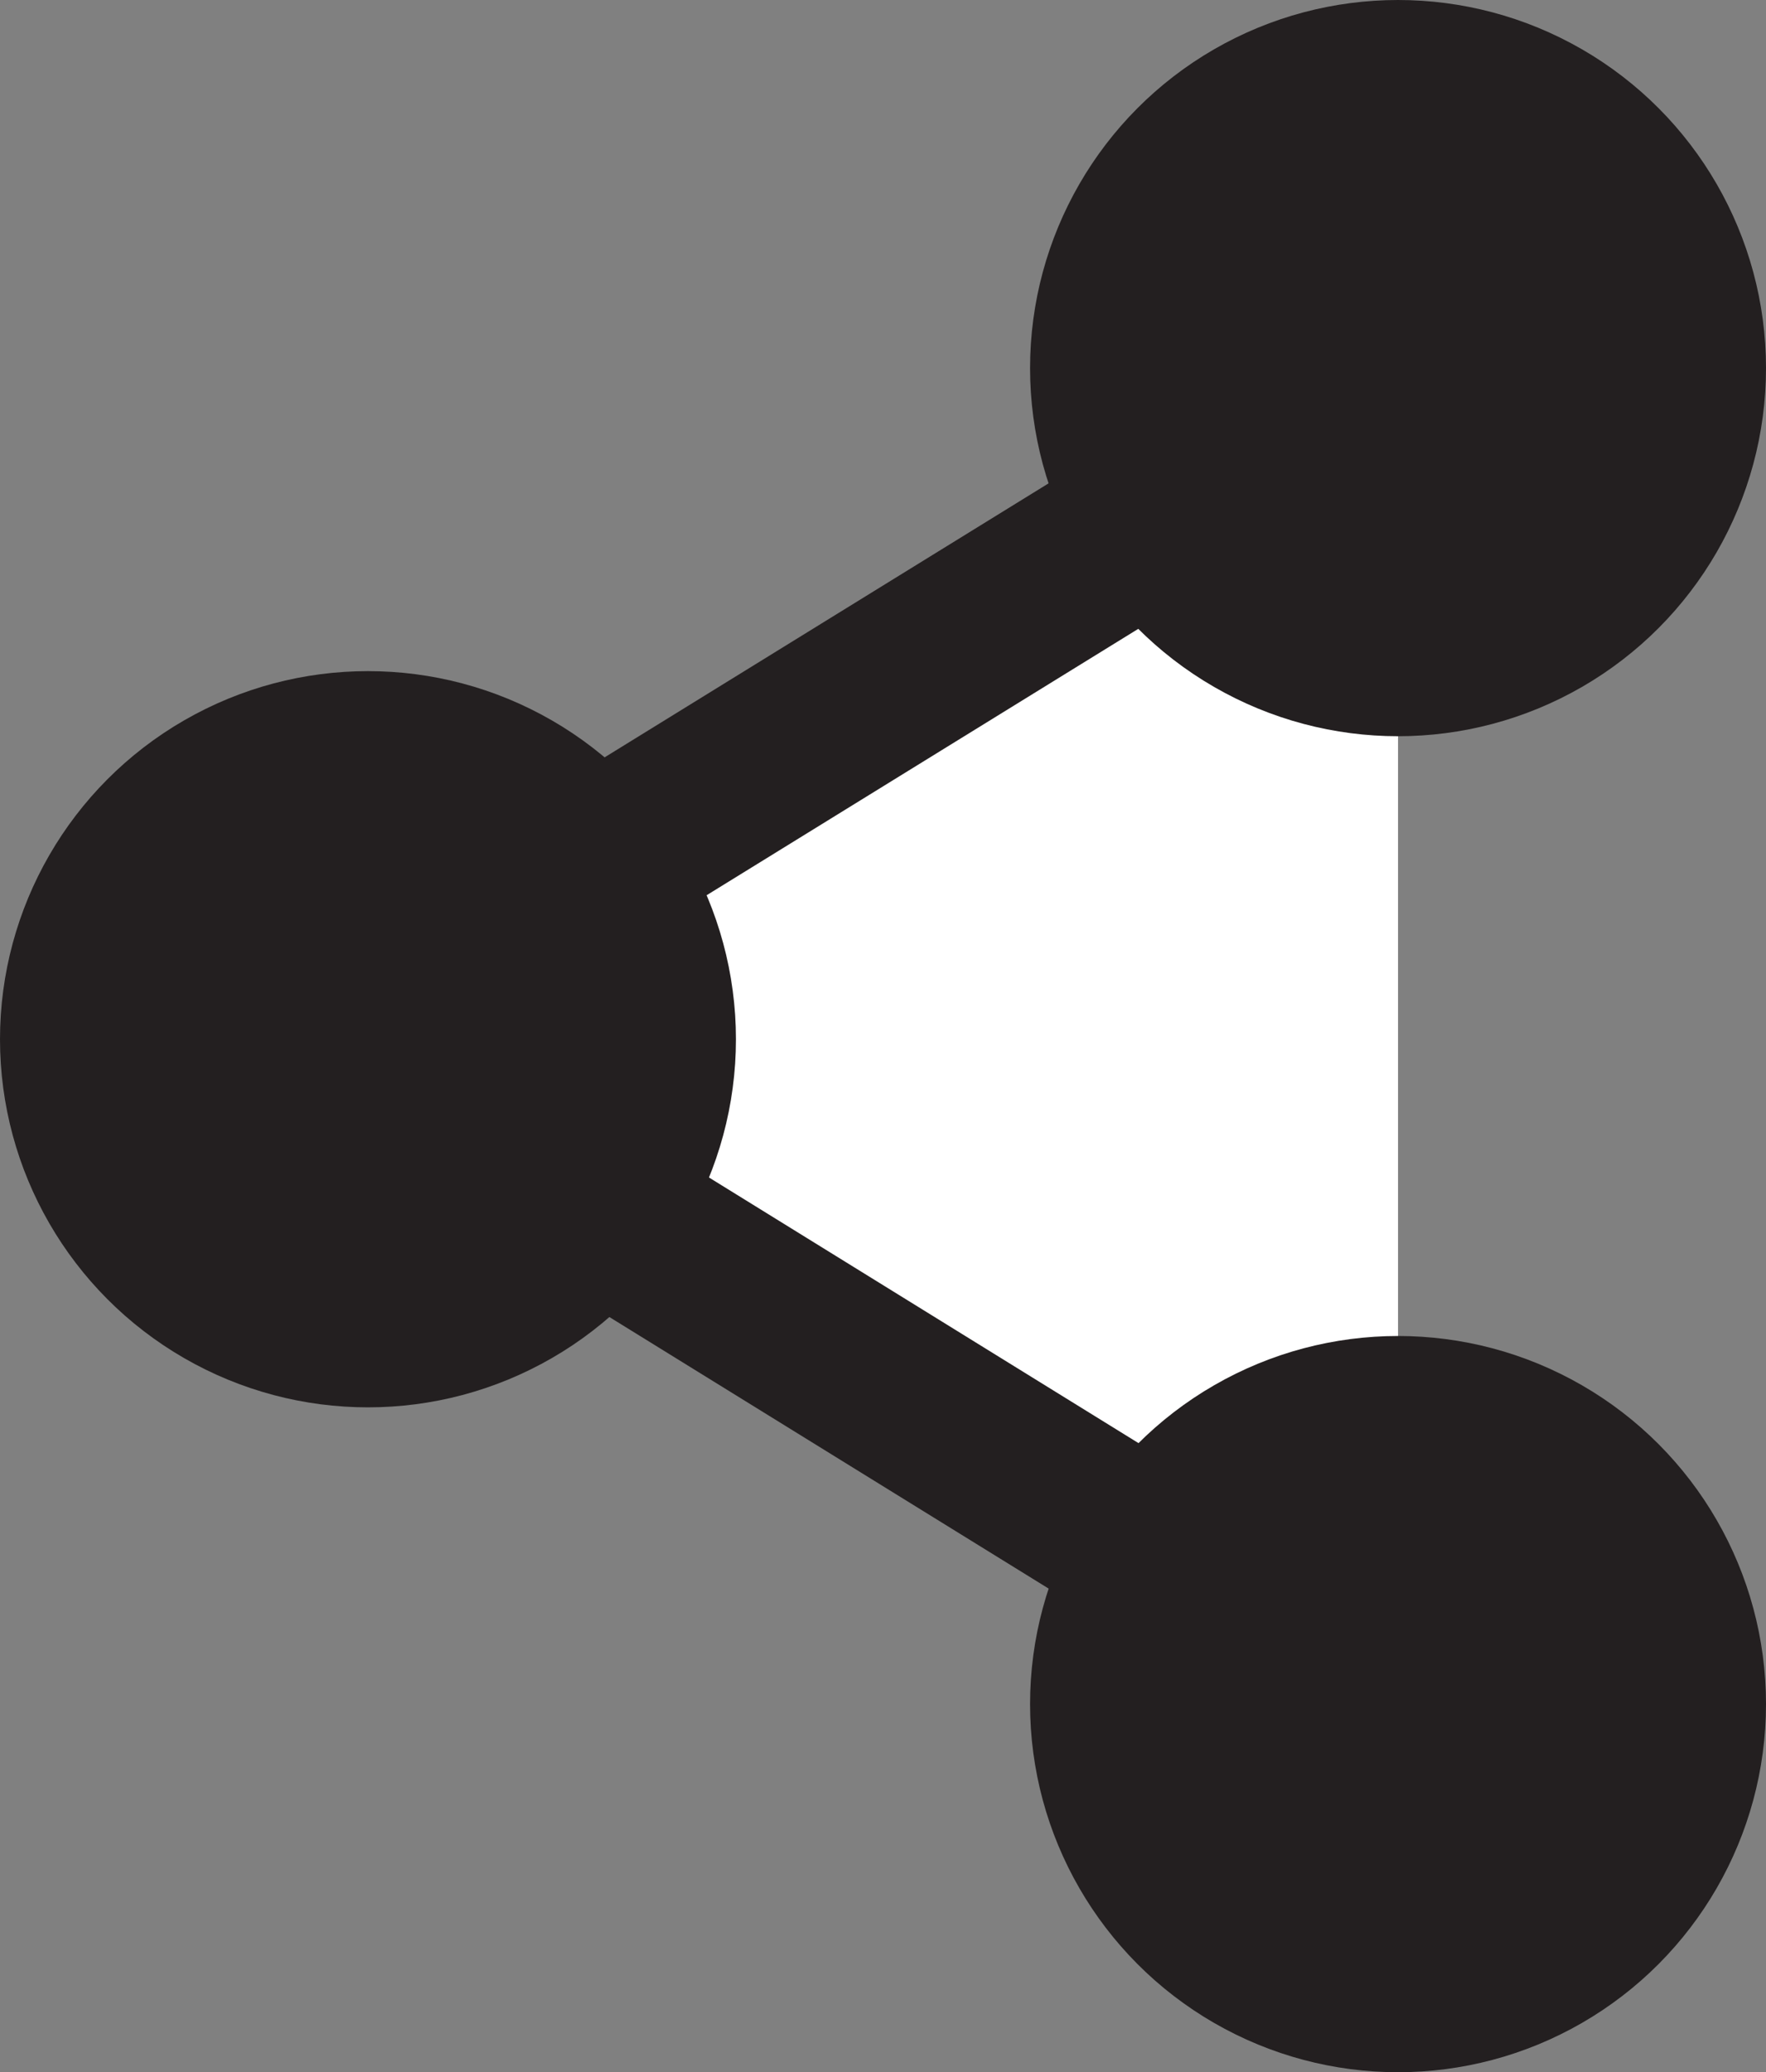 <?xml version="1.0" encoding="utf-8"?>
<!-- Generator: Adobe Illustrator 26.0.0, SVG Export Plug-In . SVG Version: 6.00 Build 0)  -->
<svg version="1.1" id="Layer_1" xmlns="http://www.w3.org/2000/svg" xmlns:xlink="http://www.w3.org/1999/xlink" x="0px" y="0px"
	 viewBox="0 0 14.11 16.55" style="enable-background:new 0 0 14.11 16.55;" xml:space="preserve">
<rect x="0" y="0" width="14.11" height="16.55" fill="#808080" stroke="none"/>
<style type="text/css">
	.st0{fill:#FFFFFF;}
	.st1{fill:#231F20;}
</style>
<g>
	<polyline class="st0" points="11.17,2.94 2.53,8.27 11.17,13.61 	"/>
	<polygon class="st1" points="10.81,14.19 1.23,8.27 10.81,2.36 11.53,3.52 3.83,8.27 11.53,13.03 	"/>
</g>
<circle class="st1" cx="11.17" cy="13.61" r="2.94"/>
<circle class="st1" cx="2.94" cy="8.3" r="2.94"/>
<circle class="st1" cx="11.17" cy="2.94" r="2.94"/>
</svg>
